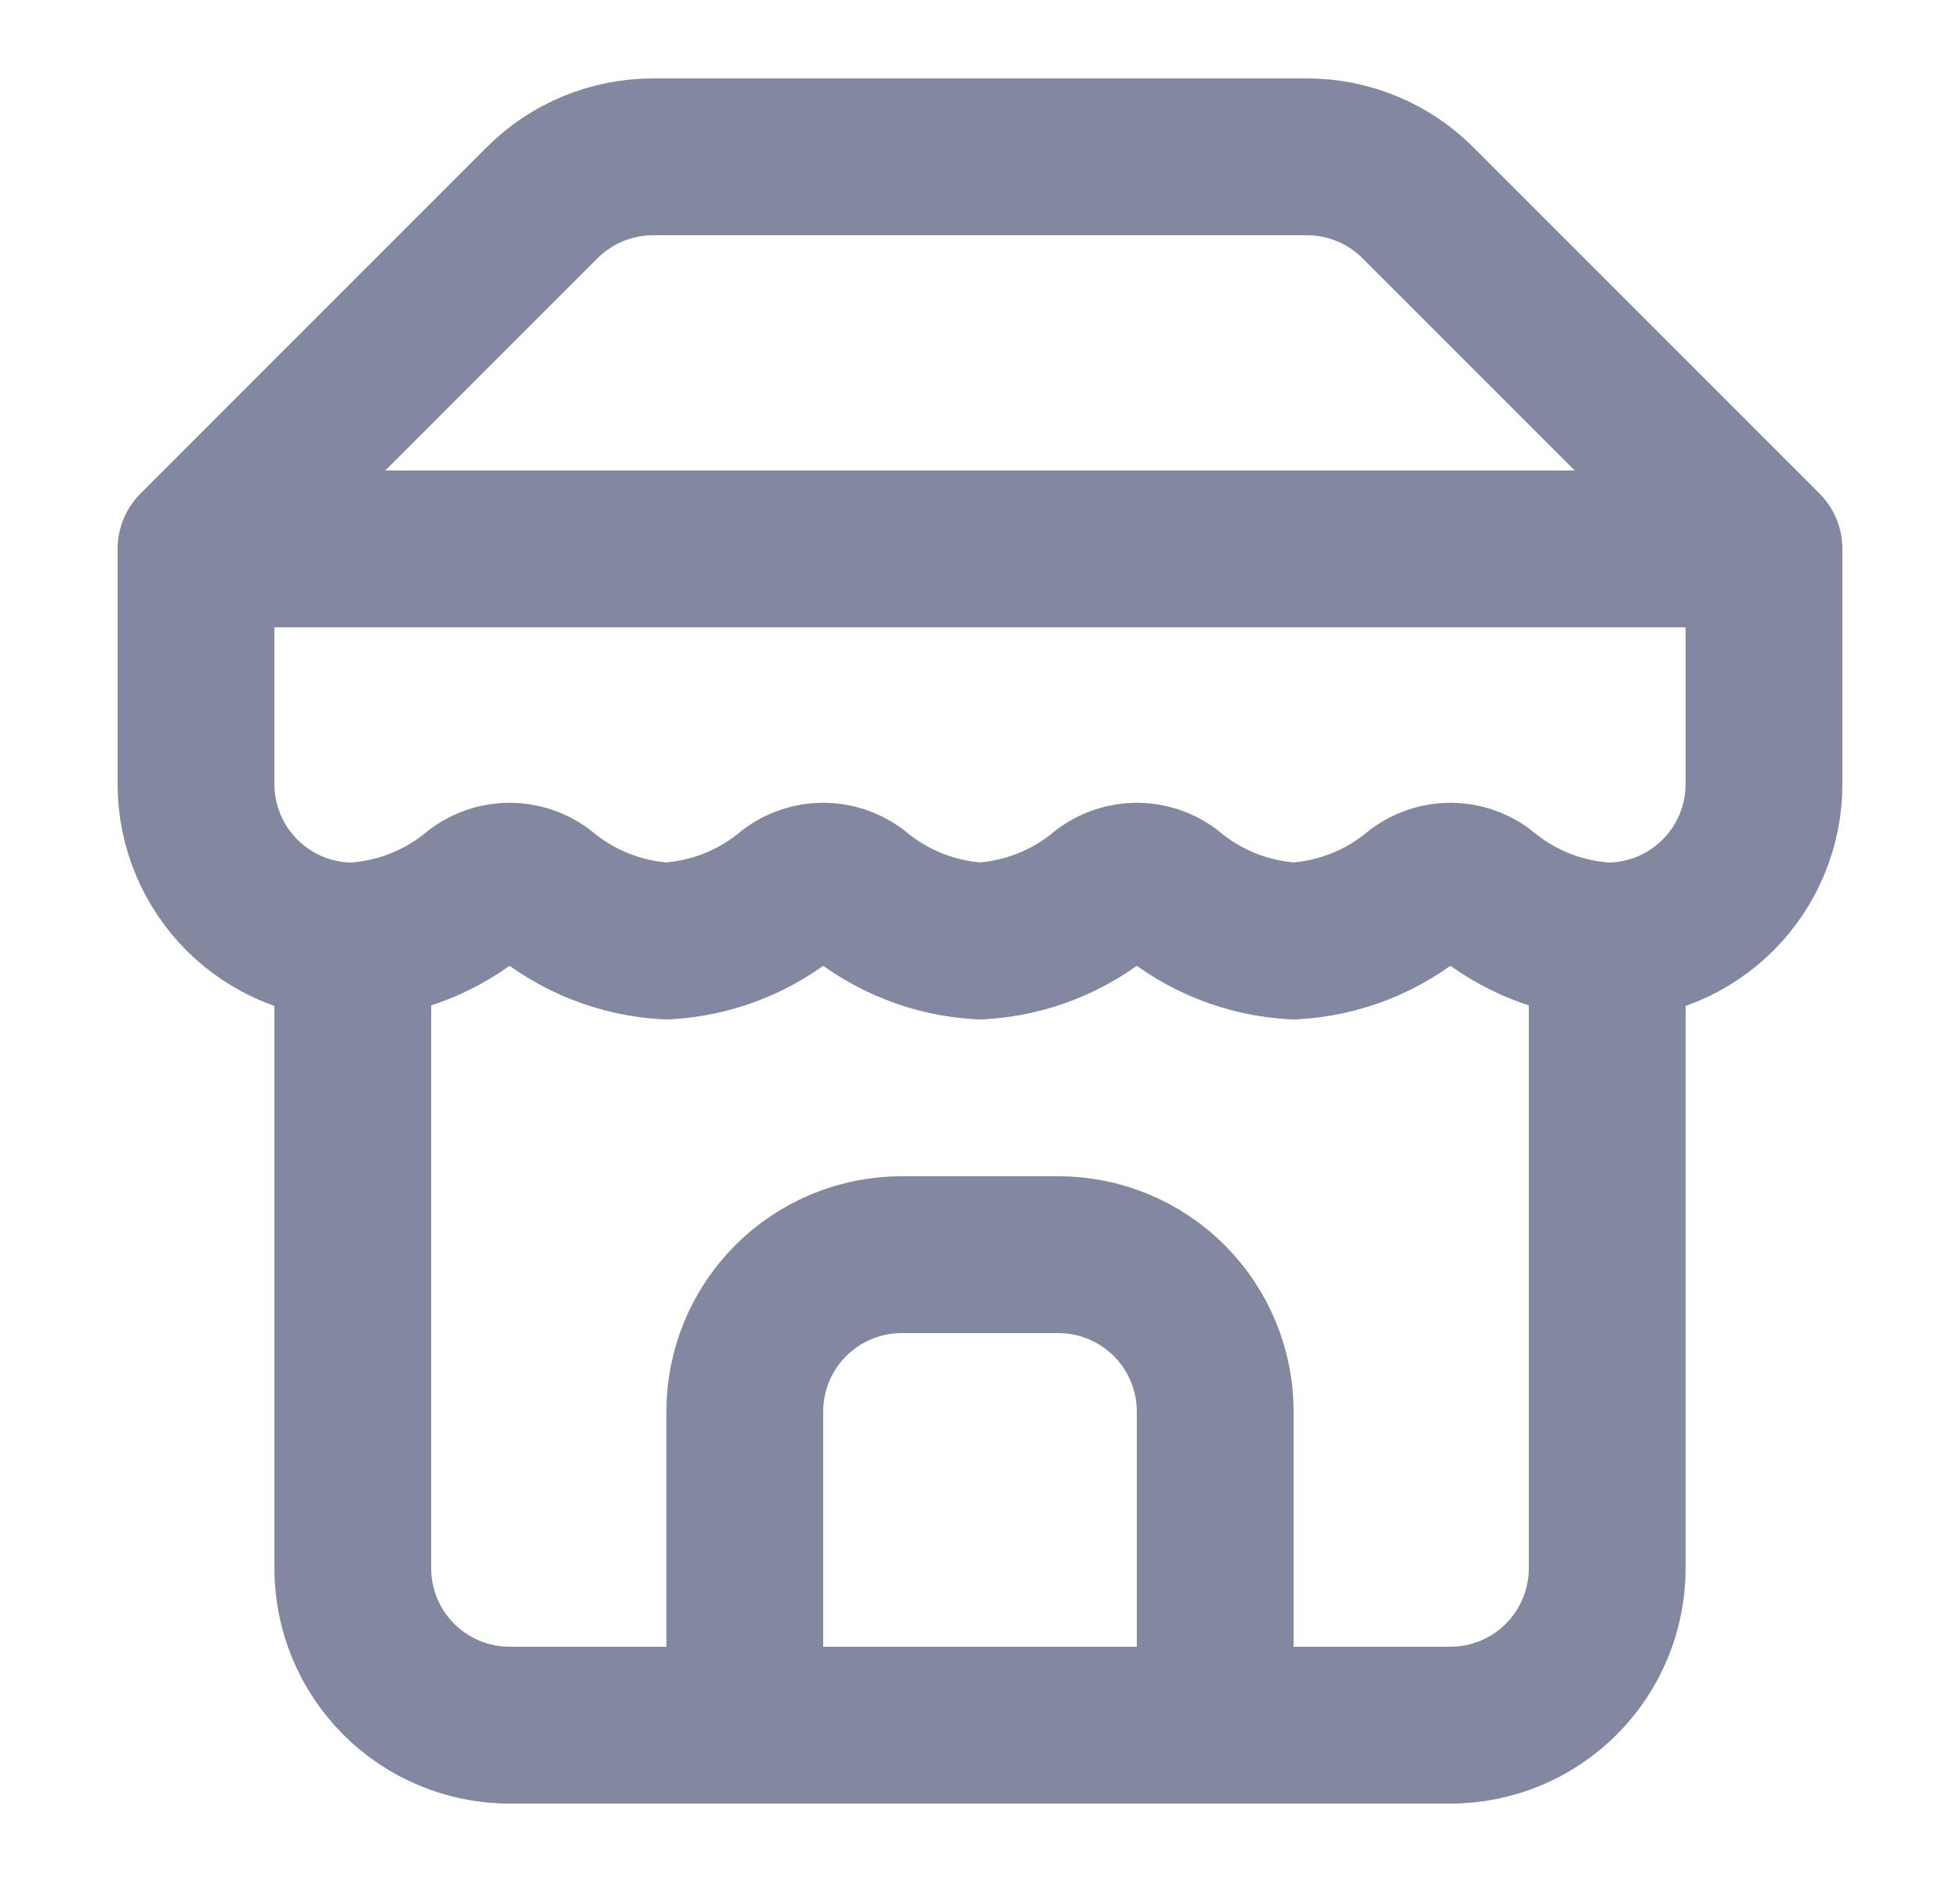 <svg width="25" height="24" viewBox="0 0 25 24" fill="none" xmlns="http://www.w3.org/2000/svg">
<path d="M2.5 7L6.91 2.59C7.096 2.403 7.317 2.254 7.561 2.153C7.805 2.052 8.066 2 8.33 2H16.67C16.934 2 17.195 2.052 17.439 2.153C17.683 2.254 17.904 2.403 18.09 2.59L22.5 7M2.5 7H22.5M2.5 7V10C2.5 10.53 2.711 11.039 3.086 11.414C3.461 11.789 3.97 12 4.5 12M22.5 7V10C22.5 10.53 22.289 11.039 21.914 11.414C21.539 11.789 21.03 12 20.5 12M4.5 12V20C4.5 20.53 4.711 21.039 5.086 21.414C5.461 21.789 5.97 22 6.5 22H18.5C19.03 22 19.539 21.789 19.914 21.414C20.289 21.039 20.5 20.53 20.5 20V12M4.5 12C5.084 11.968 5.642 11.747 6.09 11.37C6.209 11.284 6.353 11.237 6.5 11.237C6.647 11.237 6.791 11.284 6.91 11.37C7.358 11.747 7.916 11.968 8.5 12C9.084 11.968 9.642 11.747 10.09 11.37C10.209 11.284 10.353 11.237 10.5 11.237C10.647 11.237 10.791 11.284 10.91 11.37C11.358 11.747 11.916 11.968 12.5 12C13.084 11.968 13.642 11.747 14.09 11.37C14.209 11.284 14.353 11.237 14.5 11.237C14.647 11.237 14.791 11.284 14.91 11.37C15.358 11.747 15.916 11.968 16.5 12C17.084 11.968 17.642 11.747 18.09 11.37C18.209 11.284 18.353 11.237 18.5 11.237C18.647 11.237 18.791 11.284 18.91 11.37C19.358 11.747 19.916 11.968 20.5 12M15.5 22V18C15.5 17.47 15.289 16.961 14.914 16.586C14.539 16.211 14.03 16 13.5 16H11.5C10.97 16 10.461 16.211 10.086 16.586C9.711 16.961 9.5 17.47 9.5 18V22" stroke="#81889F" stroke-width="2" stroke-linecap="round" stroke-linejoin="round"/>
</svg>
